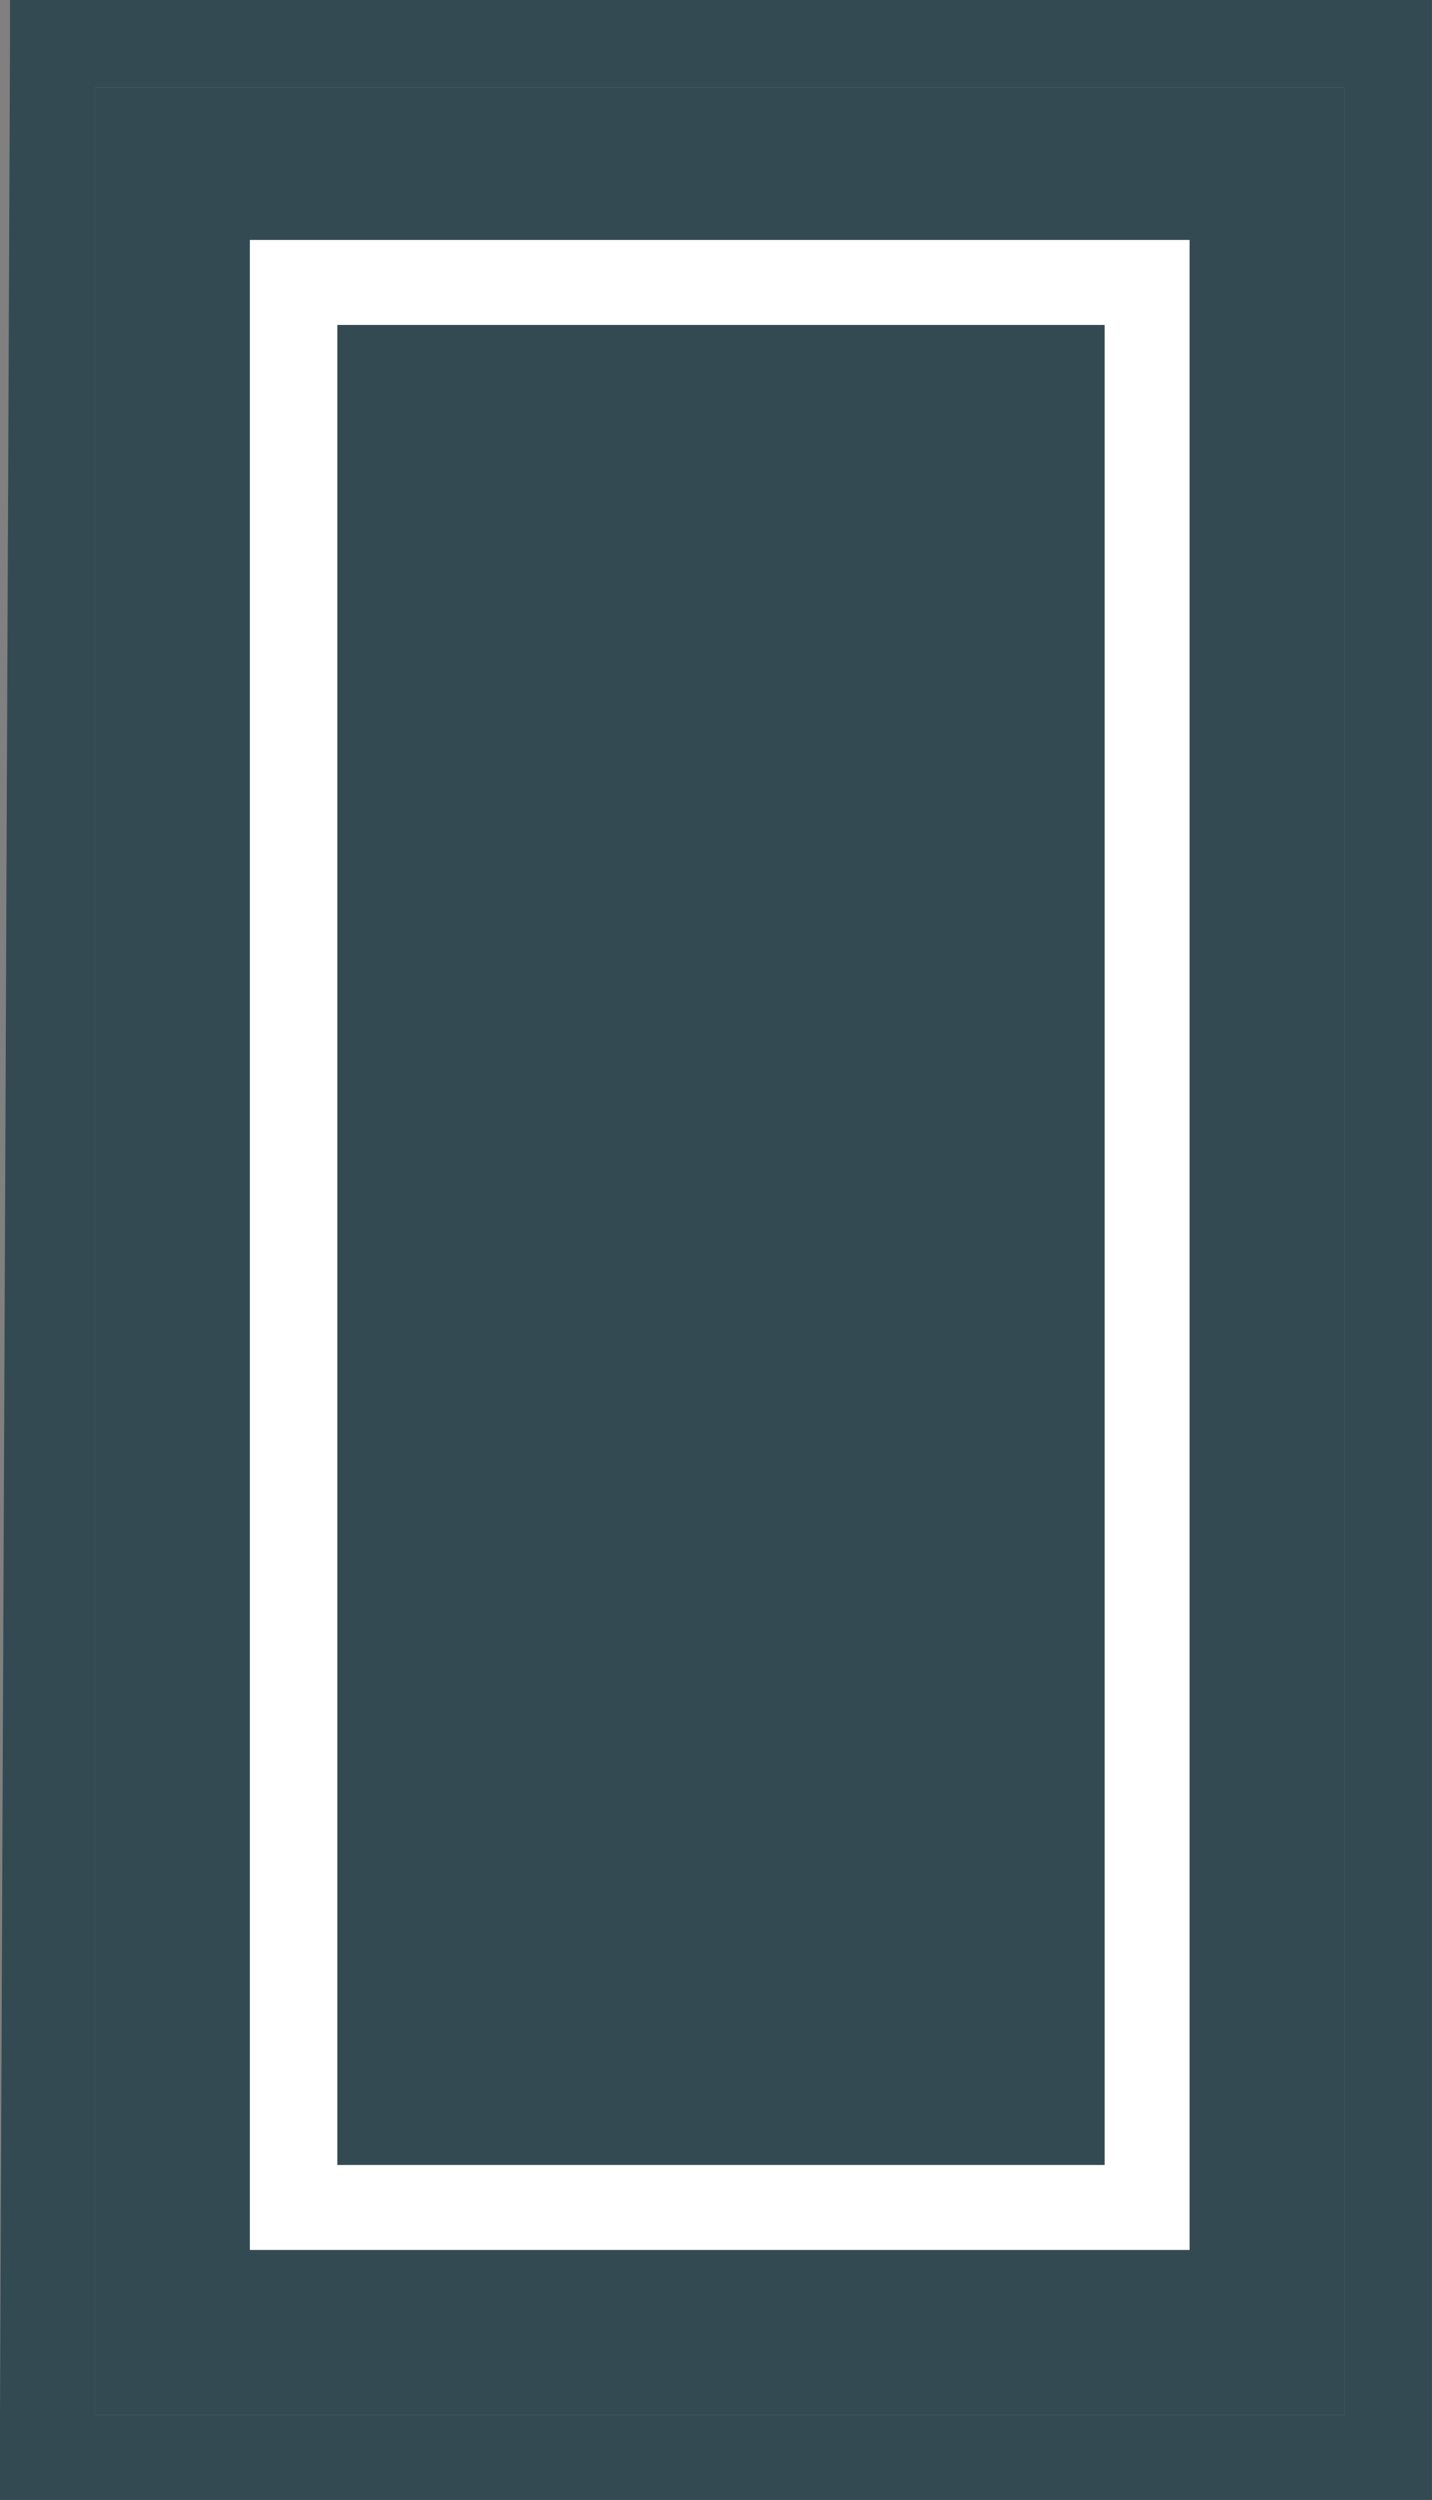 <svg id="Group_176454" data-name="Group 176454" xmlns="http://www.w3.org/2000/svg" width="28.651" height="50" viewBox="0 0 28.651 50">
  <rect x="0" y="0" width="28.651" height="50" fill="#808080" stroke="none"/>
  <path id="Path_48815" data-name="Path 48815" d="M1.9,1.75h25V48.3H1.9ZM.2,0V.85L0,48.25V50H28.65V0Z" fill="#344a53"/>
  <path id="Path_48816" data-name="Path 48816" d="M3.8,50.05h25V3.5H3.8Zm21.9-3.3H6.9V6.55H25.7Z" transform="translate(-1.9 -1.75)" fill="#344a53"/>
  <path id="Path_48817" data-name="Path 48817" d="M10,49.8H28.8V9.6H10Zm17.1-1.7H11.75V11.3H27.1Z" transform="translate(-5 -4.8)" fill="#fff"/>
  <rect id="Rectangle_162580" data-name="Rectangle 162580" width="15.35" height="36.8" transform="translate(6.75 6.5)" fill="#344a53"/>
</svg>
